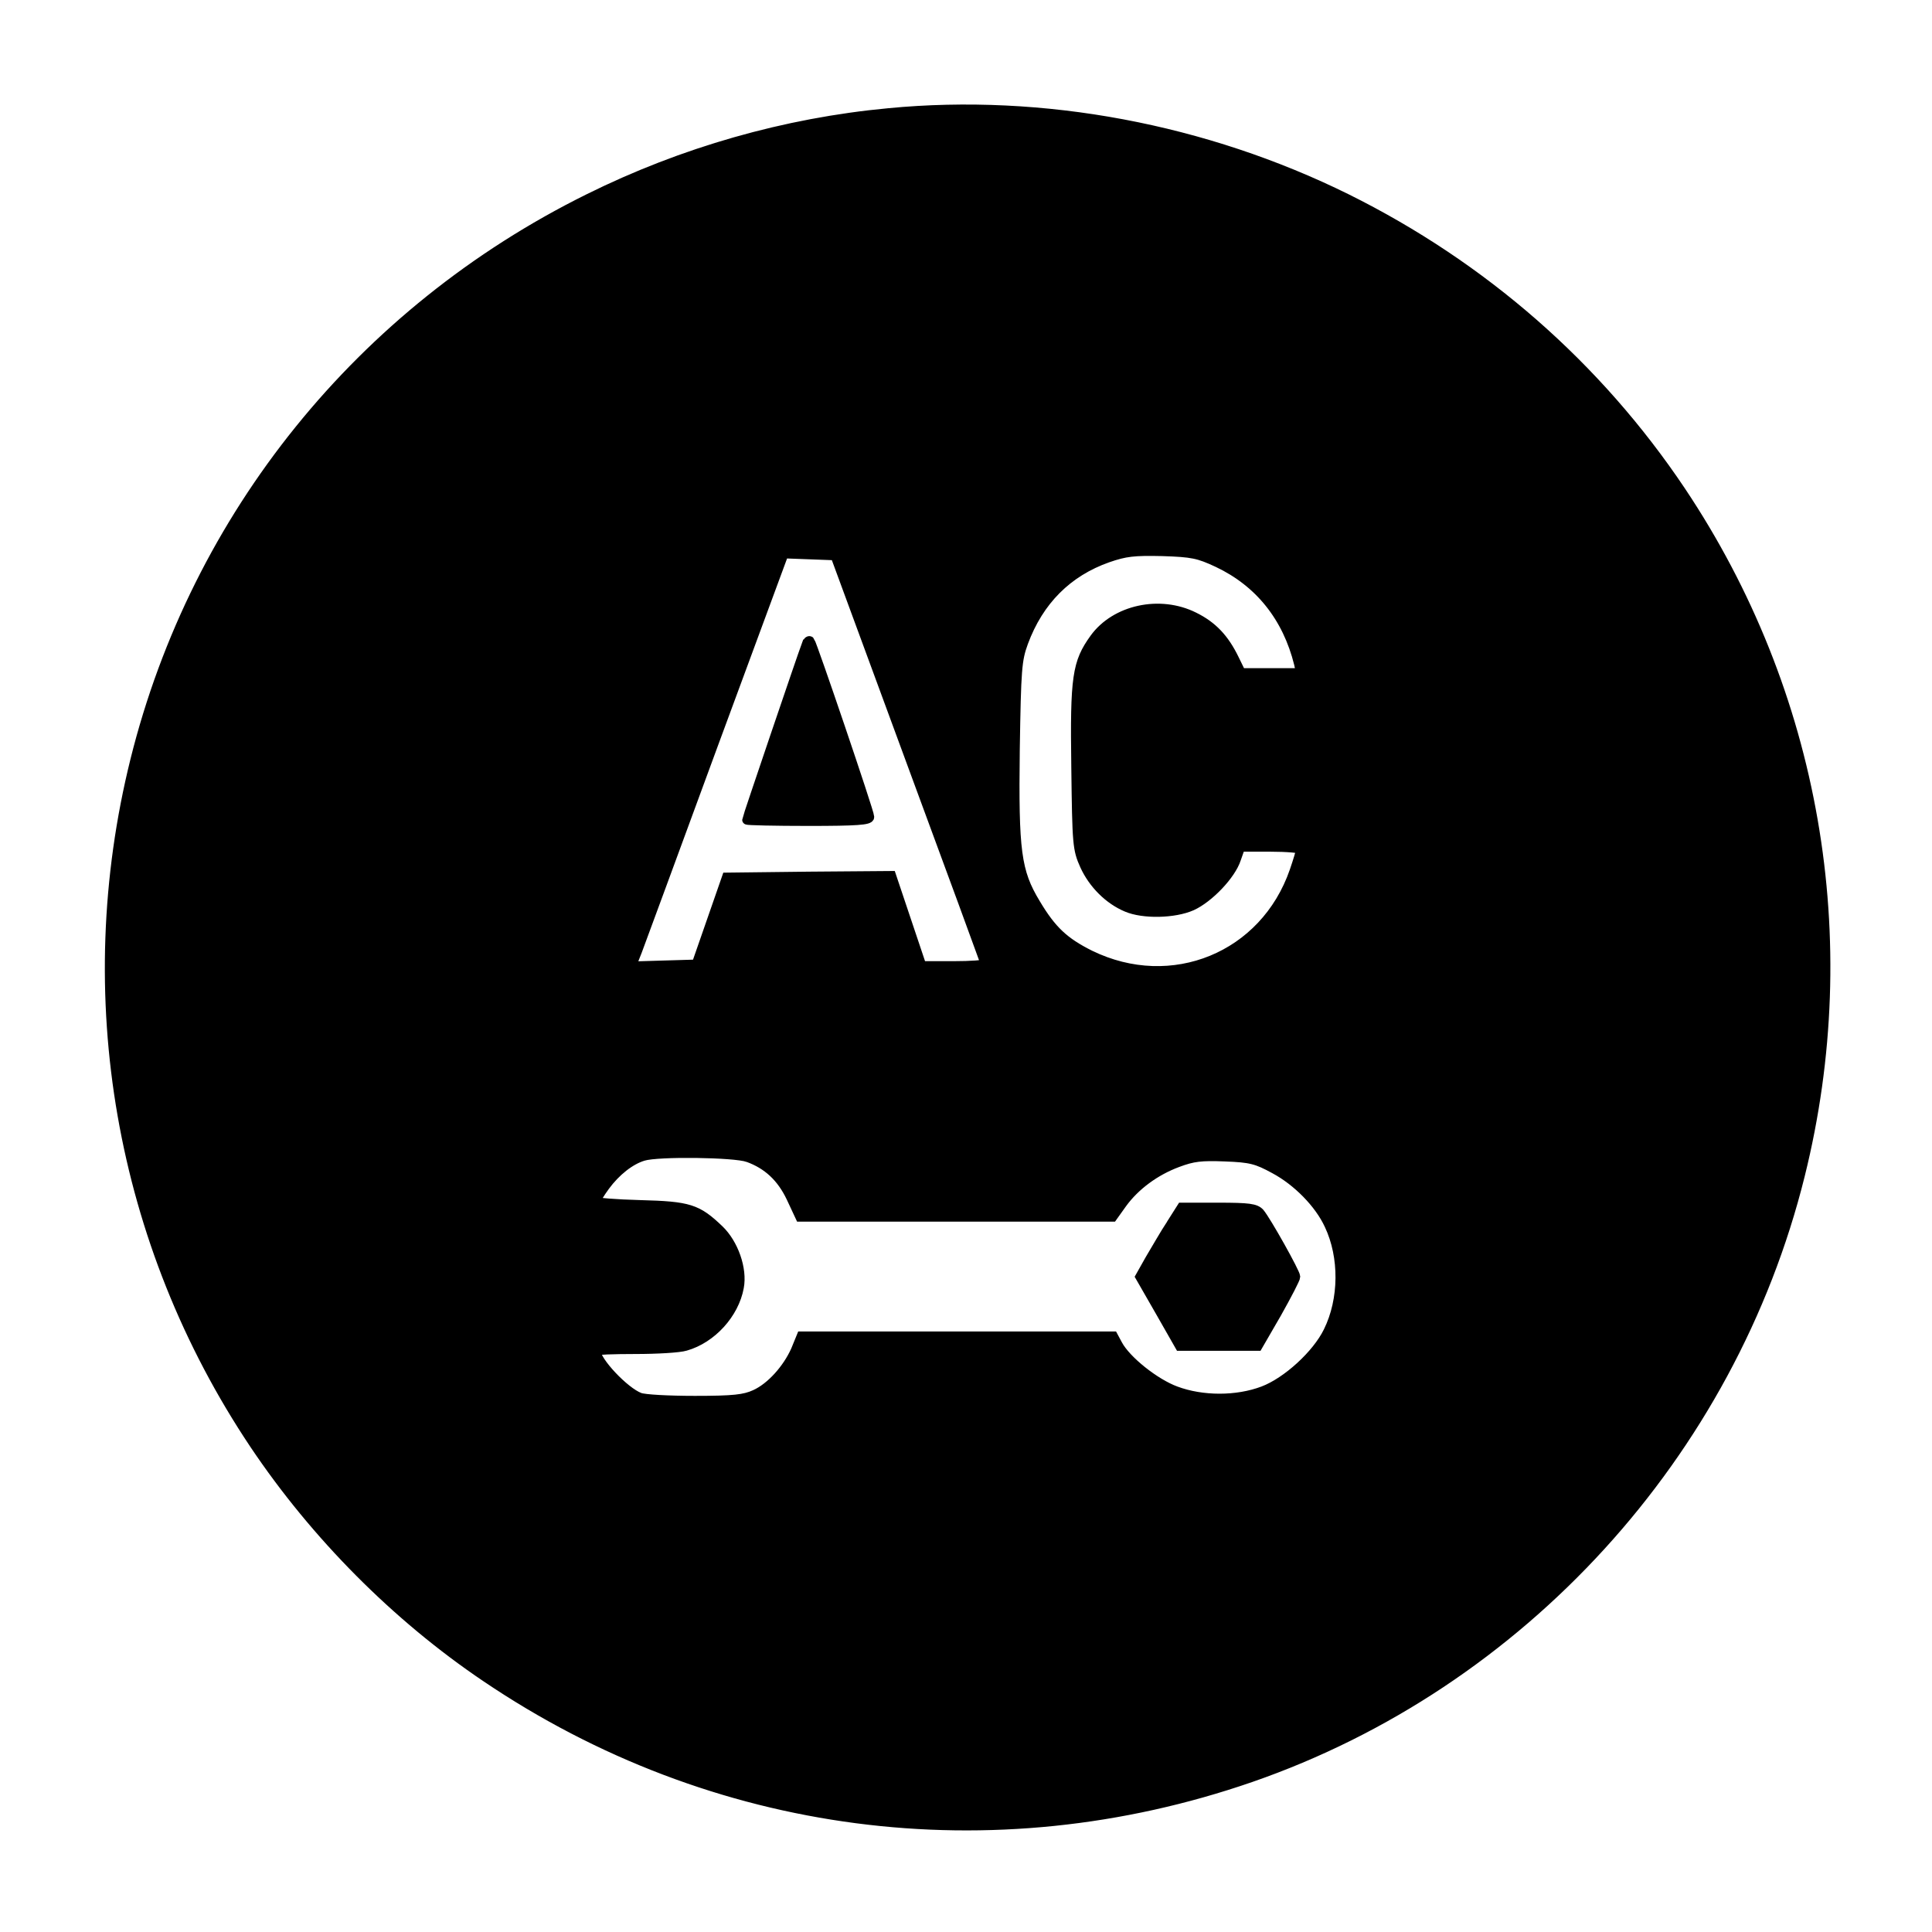<svg xmlns="http://www.w3.org/2000/svg" version="1.0" width="600pt" height="600pt" viewBox="0 0 600 600" preserveAspectRatio="xMidYMid meet">
<g transform="translate(0,600) scale(0.1,-0.1)" fill="#000">
<path stroke-width="30" stroke-linecap="butt" stroke="black" d="M2760 5649 c-321 -30 -640 -121 -932 -266 -707 -350 -1219 -984 -1408 -1743 -182 -732 -48 -1500 370 -2125 189 -282 441 -536 720 -724 704 -476 1570 -589 2374 -311 840 291 1491 1004 1706 1870 182 732 48 1500 -370 2125 -260 388 -615 698 -1038 908 -439 217 -943 312 -1422 266z m1022 -1396 c129 -61 216 -169 252 -315 l6 -28 -93 0 -93 0 -21 43 c-31 64 -68 103 -125 131 -106 53 -244 23 -309 -67 -54 -75 -61 -119 -57 -399 3 -241 4 -255 27 -306 26 -57 75 -106 130 -129 51 -22 148 -20 202 4 53 24 122 96 138 146 l13 37 94 0 c52 0 94 -4 94 -8 0 -5 -9 -35 -20 -67 -92 -267 -381 -385 -635 -261 -80 40 -119 76 -169 160 -60 99 -68 163 -64 478 4 251 6 278 26 333 48 130 137 219 262 263 55 19 81 22 170 20 93 -3 112 -7 172 -35z m-956 -608 c128 -346 233 -633 234 -637 0 -5 -45 -8 -99 -8 l-99 0 -47 140 -47 140 -255 -2 -256 -3 -47 -135 -47 -135 -102 -3 -101 -3 19 48 c10 26 116 315 236 641 l219 593 80 -3 80 -3 232 -630z m-503 -1239 c61 -22 104 -62 134 -125 l28 -60 485 0 485 0 30 42 c40 55 102 101 172 127 48 18 73 21 148 18 79 -3 98 -8 153 -38 71 -38 139 -107 170 -174 47 -99 46 -232 -3 -331 -35 -72 -128 -157 -202 -185 -82 -31 -189 -31 -272 0 -65 24 -154 95 -180 144 l-14 26 -484 0 -484 0 -18 -44 c-26 -58 -77 -115 -126 -137 -33 -15 -66 -19 -187 -19 -81 0 -158 4 -172 10 -47 18 -136 112 -136 145 0 3 55 5 123 5 67 0 137 4 156 10 81 23 151 100 166 182 11 57 -17 136 -62 179 -68 65 -93 73 -245 77 -76 2 -138 7 -138 11 0 5 13 26 29 48 33 45 78 81 119 93 46 14 283 11 325 -4z"/>
<path stroke-width="30" stroke-linecap="butt" stroke="black" d="M2505 3999 c-15 -40 -185 -541 -185 -545 0 -2 86 -4 190 -4 151 0 190 3 190 13 0 14 -178 538 -185 546 -3 2 -7 -2 -10 -10z"/>
<path stroke-width="30" stroke-linecap="butt" stroke="black" d="M3637 2198 c-19 -29 -47 -78 -65 -108 l-31 -55 62 -108 61 -107 121 0 121 0 59 102 c32 57 58 107 58 113 0 12 -90 173 -111 198 -13 14 -33 17 -129 17 l-113 0 -33 -52z"/>
</g>
</svg>